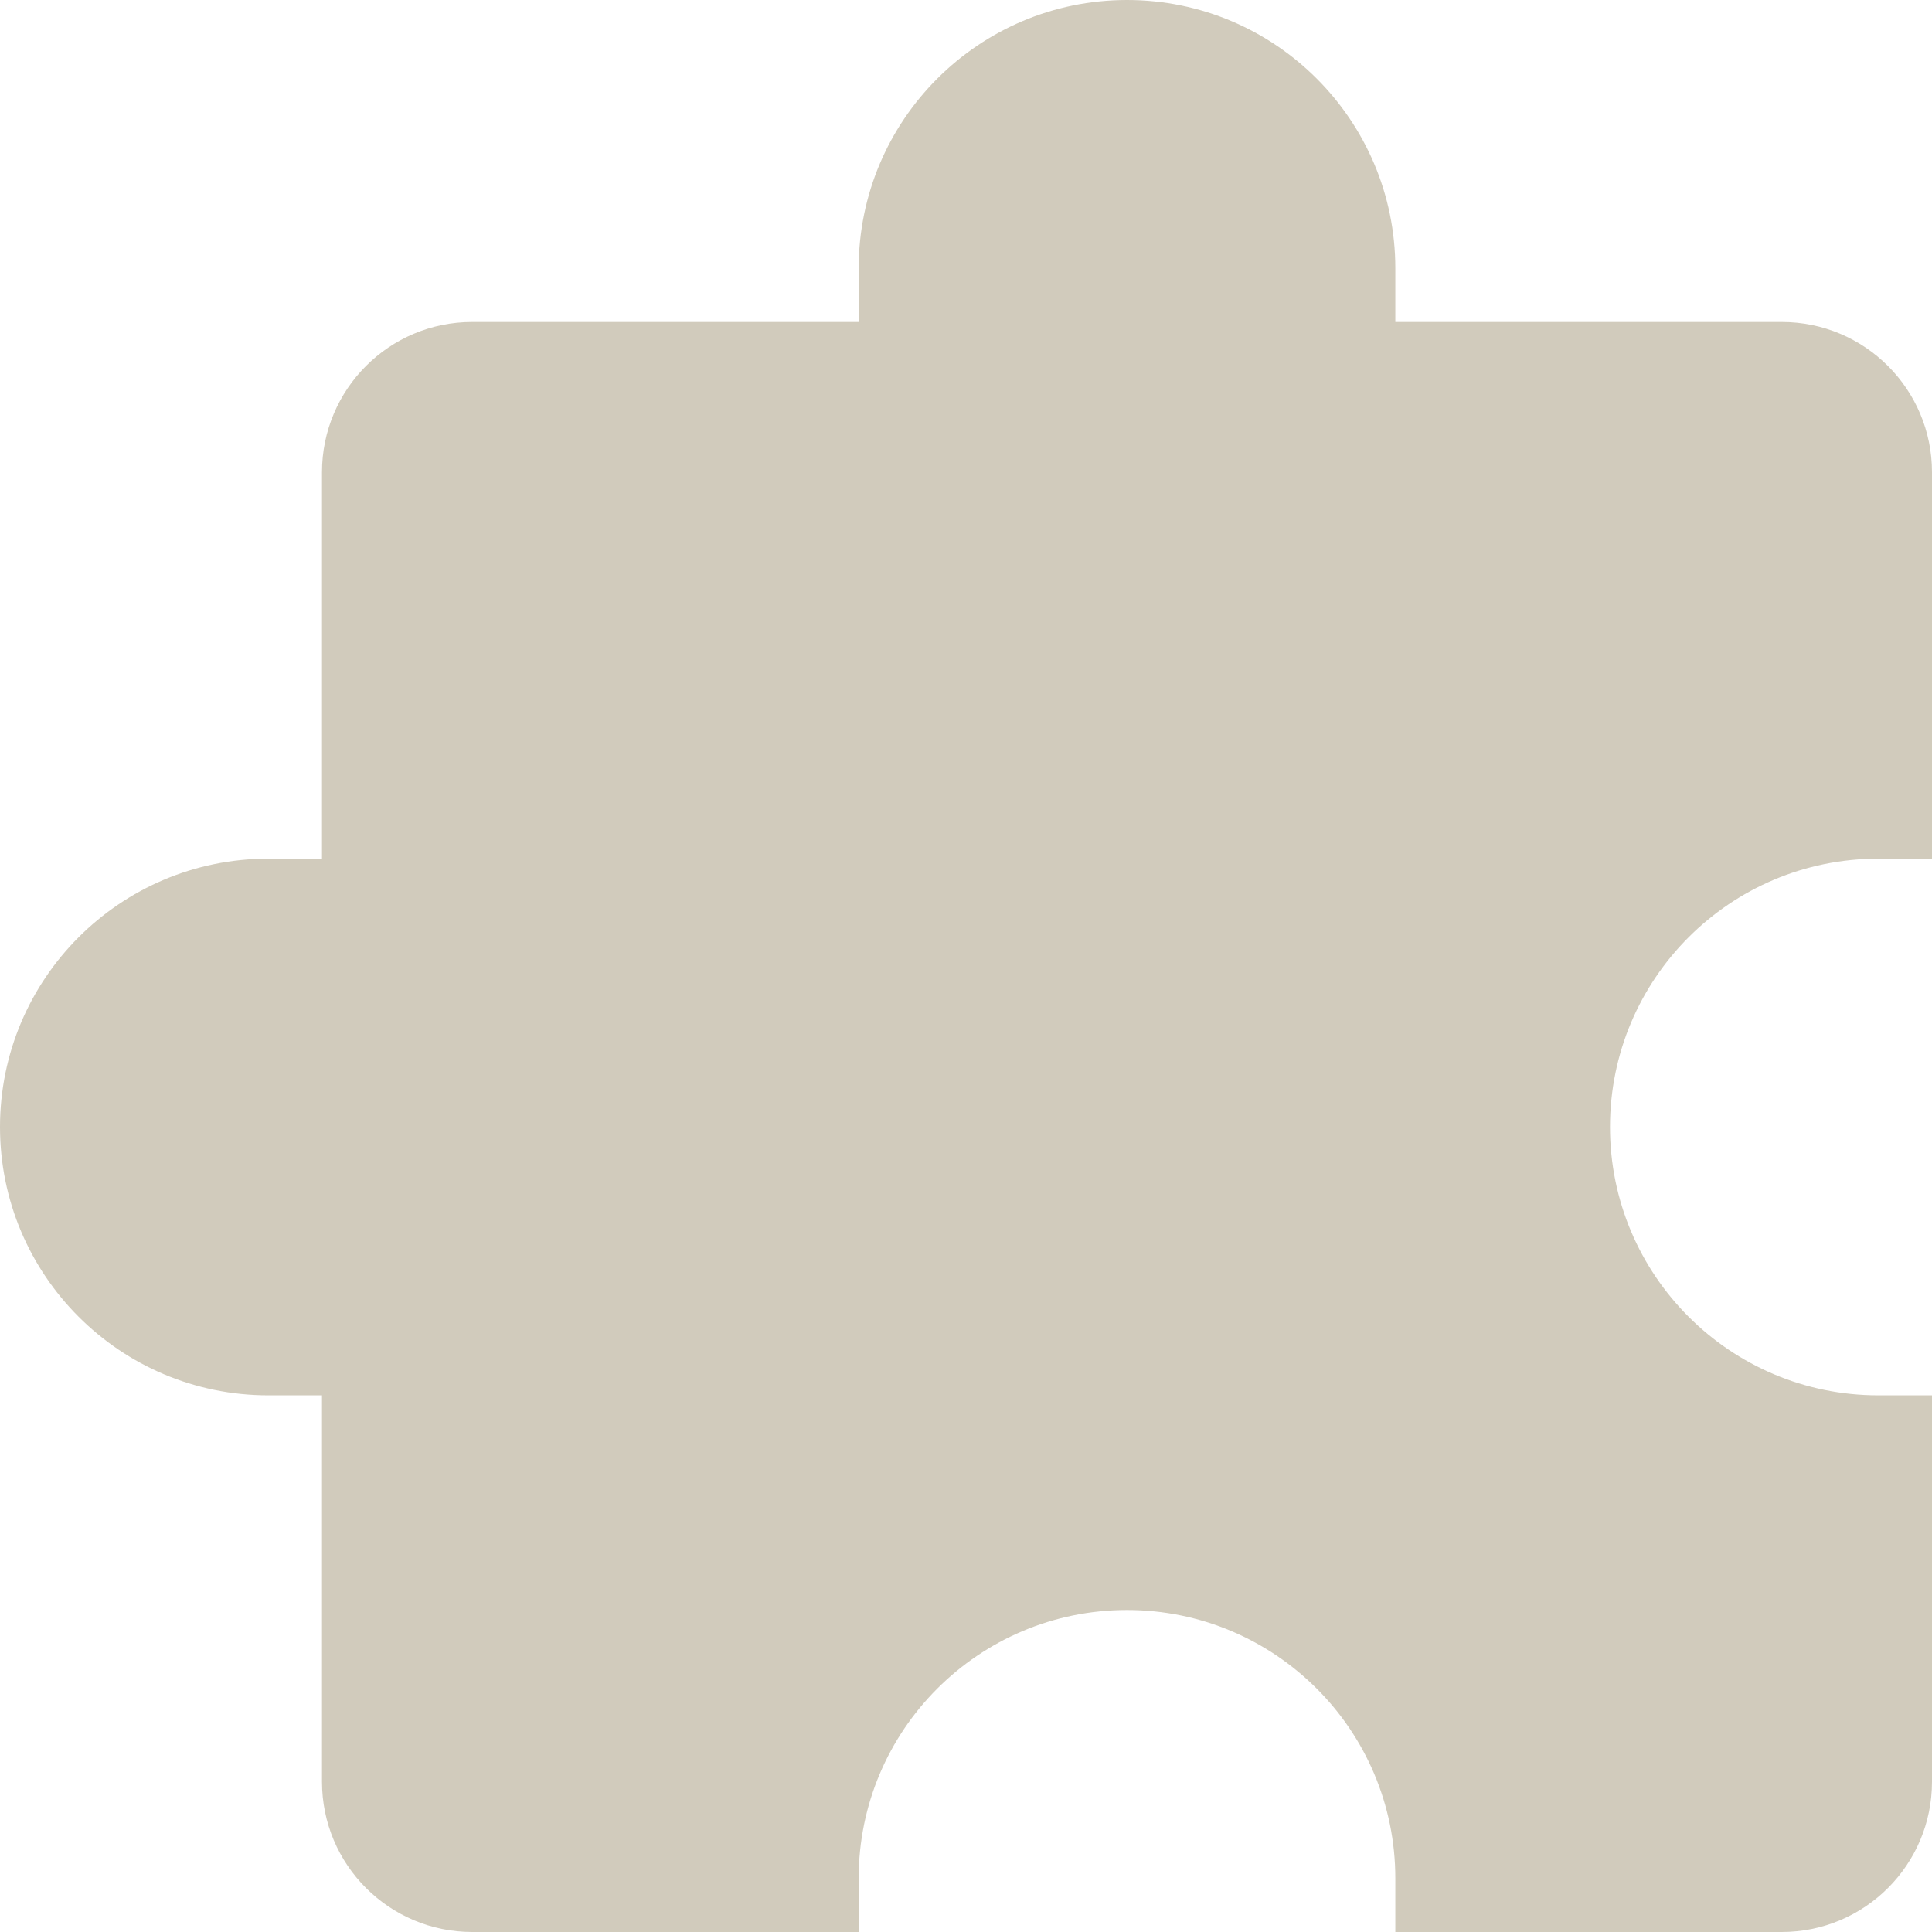 <svg width="104" height="104" viewBox="0 0 104 104" fill="none" xmlns="http://www.w3.org/2000/svg">
<path d="M95.911 17.333C100.38 17.333 104 20.953 104 25.422V46.222H101.111C93.135 46.222 86.667 52.691 86.667 60.667C86.667 68.643 93.135 75.111 101.111 75.111H104V95.911C104 100.38 100.38 104 95.911 104H75.111V101.111C75.111 93.135 68.643 86.667 60.667 86.667C52.691 86.667 46.222 93.135 46.222 101.111V104H25.422C20.953 104 17.333 100.38 17.333 95.911V75.111H14.444C6.468 75.111 0 68.643 0 60.667C0 52.691 6.468 46.222 14.444 46.222H17.333V25.422C17.333 20.953 20.953 17.333 25.422 17.333H46.222V14.444C46.222 6.468 52.691 0 60.667 0C68.643 0 75.111 6.468 75.111 14.444V17.333H95.911Z" fill="#D1CBBC"/>
</svg>
